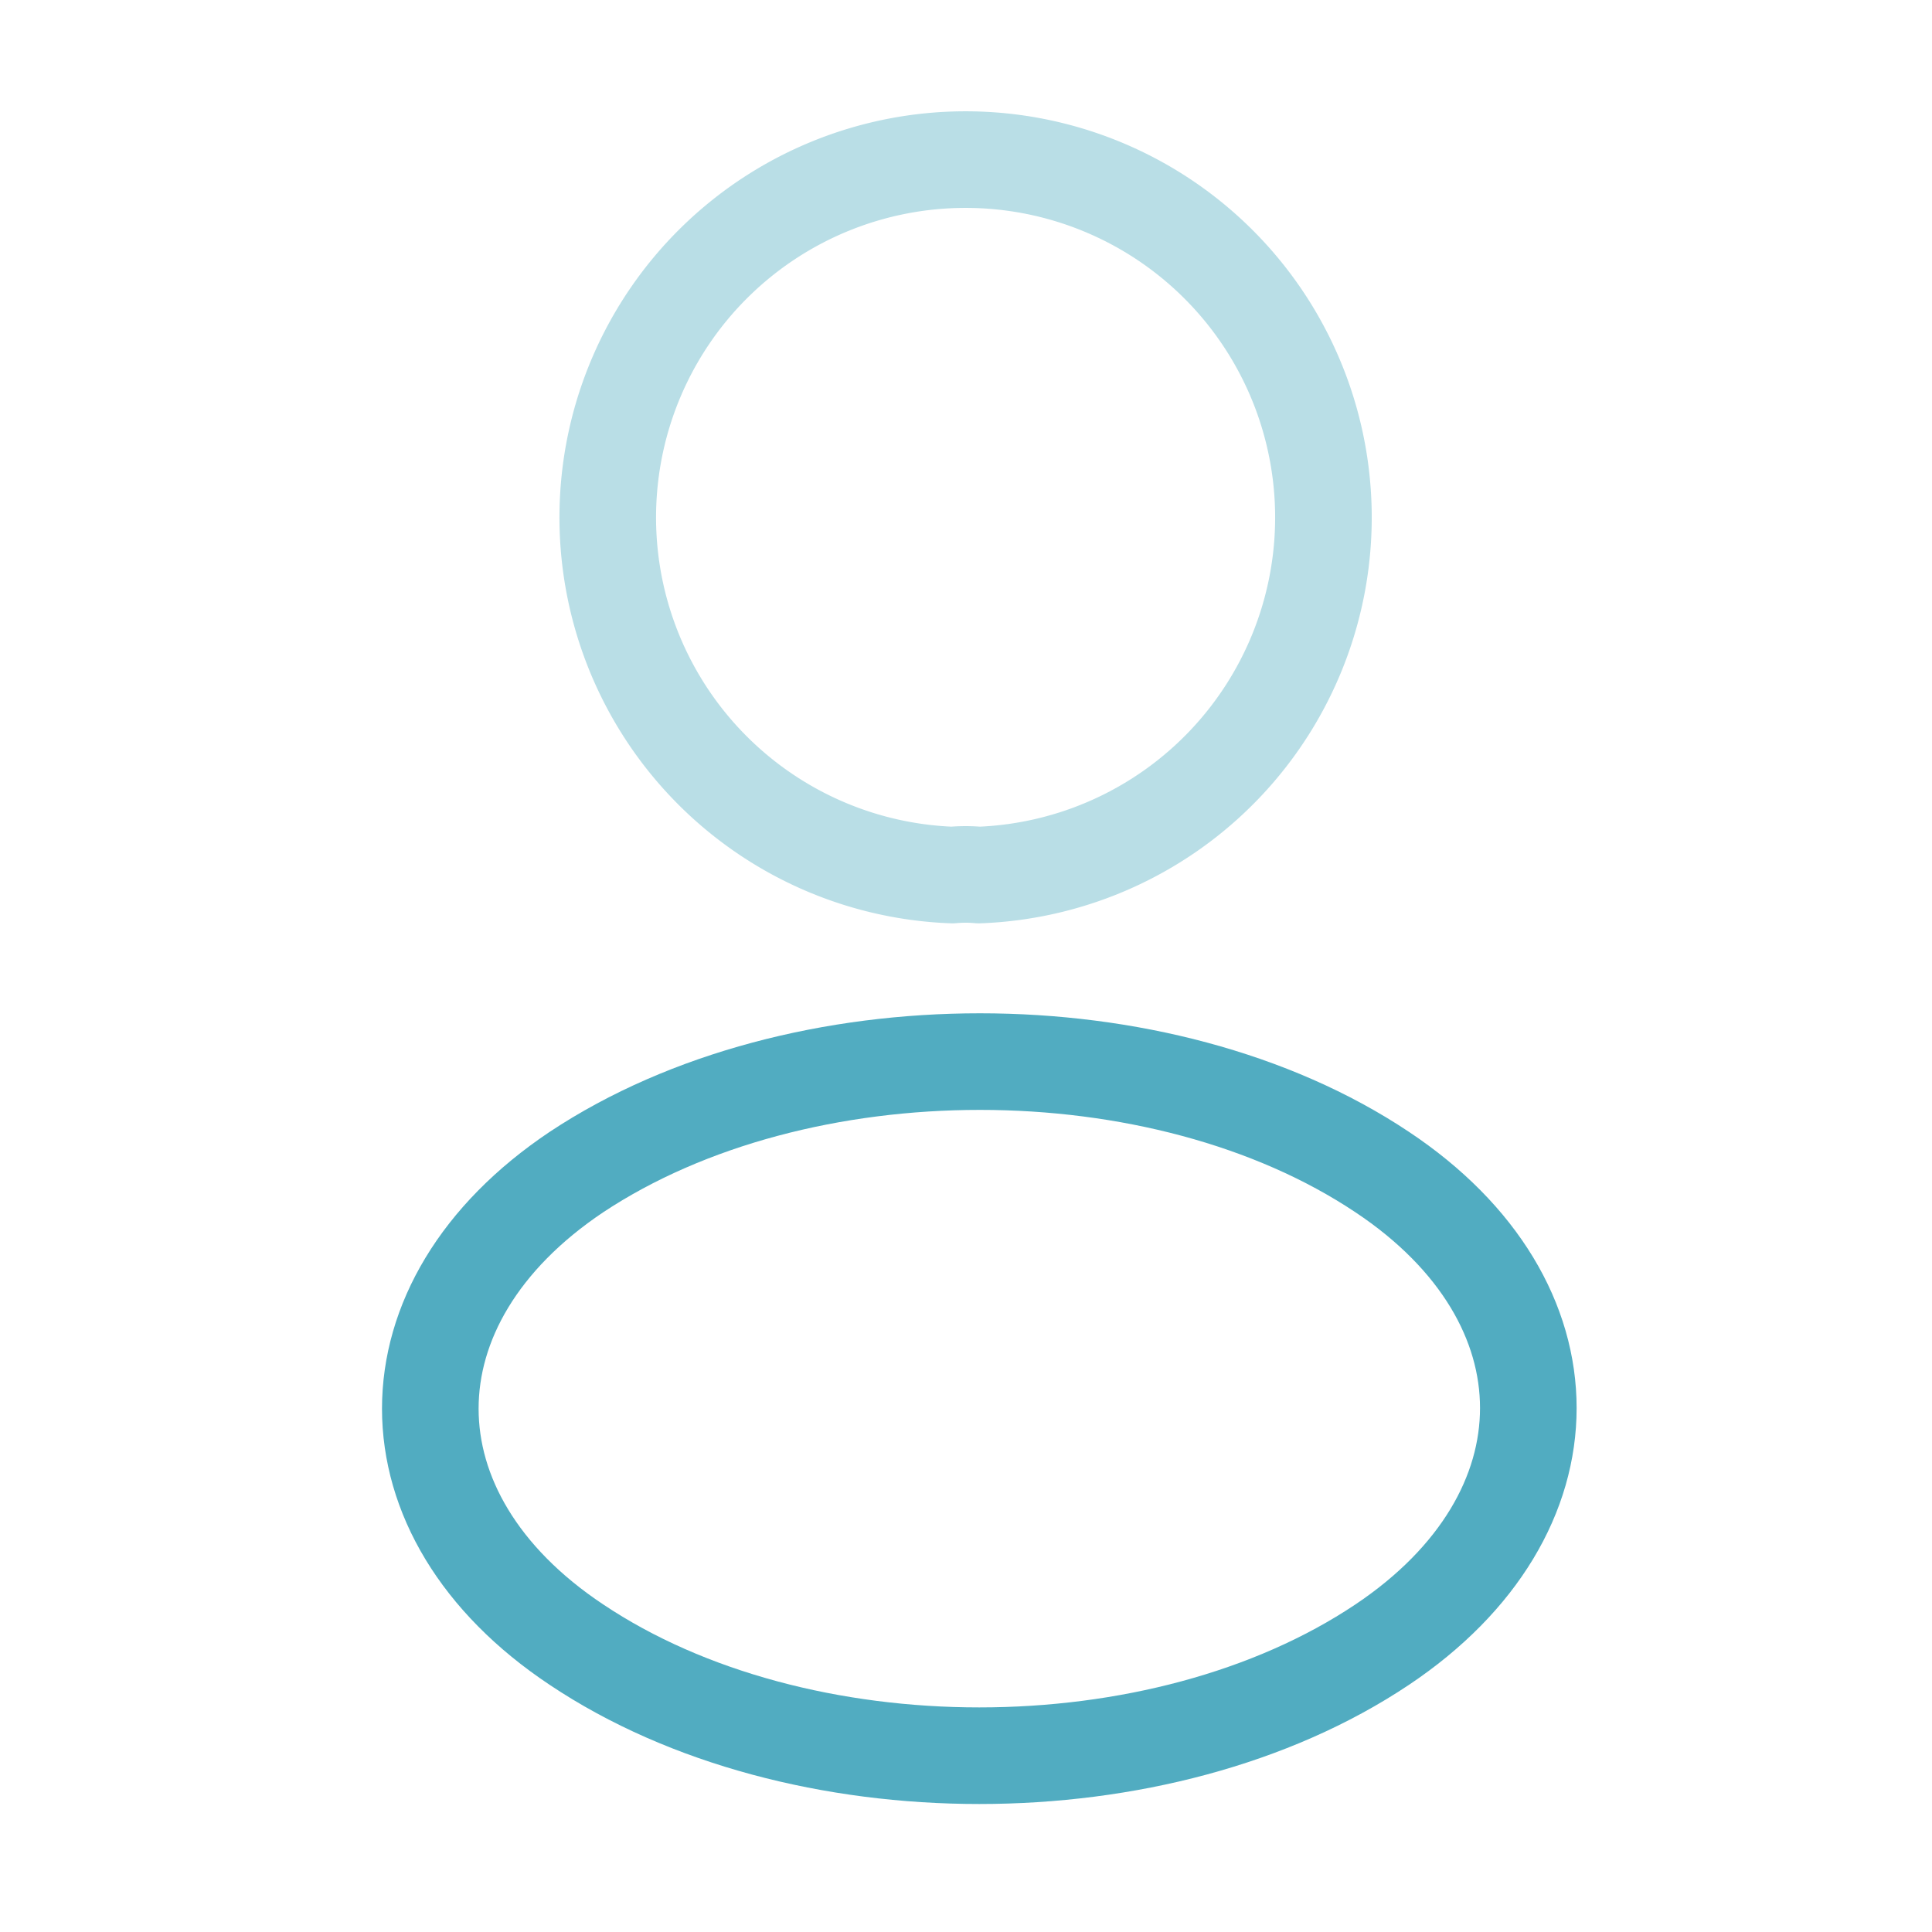 <svg xmlns="http://www.w3.org/2000/svg" xmlns:xlink="http://www.w3.org/1999/xlink" width="60" height="60" viewBox="0 0 60 60">
  <defs>
    <clipPath id="clip-Identity_Verification_">
      <rect width="60" height="60"/>
    </clipPath>
  </defs>
  <g id="Identity_Verification_" data-name="Identity Verification " clip-path="url(#clip-Identity_Verification_)">
    <g id="vuesax_twotone_profile" data-name="vuesax/twotone/profile" transform="translate(-108 -252)">
      <g id="profile" transform="translate(108 252)">
        <path id="Vector" d="M11.5,22.175a4.545,4.545,0,0,0-.825,0,11.113,11.113,0,1,1,.825,0Z" transform="translate(18.9 5)" fill="none" stroke="#51acc1" stroke-linecap="round" stroke-linejoin="round" stroke-width="3" opacity="0.4"/>
        <path id="Vector-2" data-name="Vector" d="M4.538,3.431c-6.05,4.05-6.05,10.65,0,14.675,6.875,4.6,18.15,4.6,25.025,0,6.05-4.05,6.05-10.65,0-14.675C22.713-1.144,11.438-1.144,4.538,3.431Z" transform="translate(13.363 32.969)" fill="none" stroke="#51acc1" stroke-linecap="round" stroke-linejoin="round" stroke-width="3"/>
        <path id="Vector-3" data-name="Vector" d="M0,0H60V60H0Z" transform="translate(60 60) rotate(180)" fill="none" opacity="0"/>
      </g>
    </g>
  </g>
</svg>
